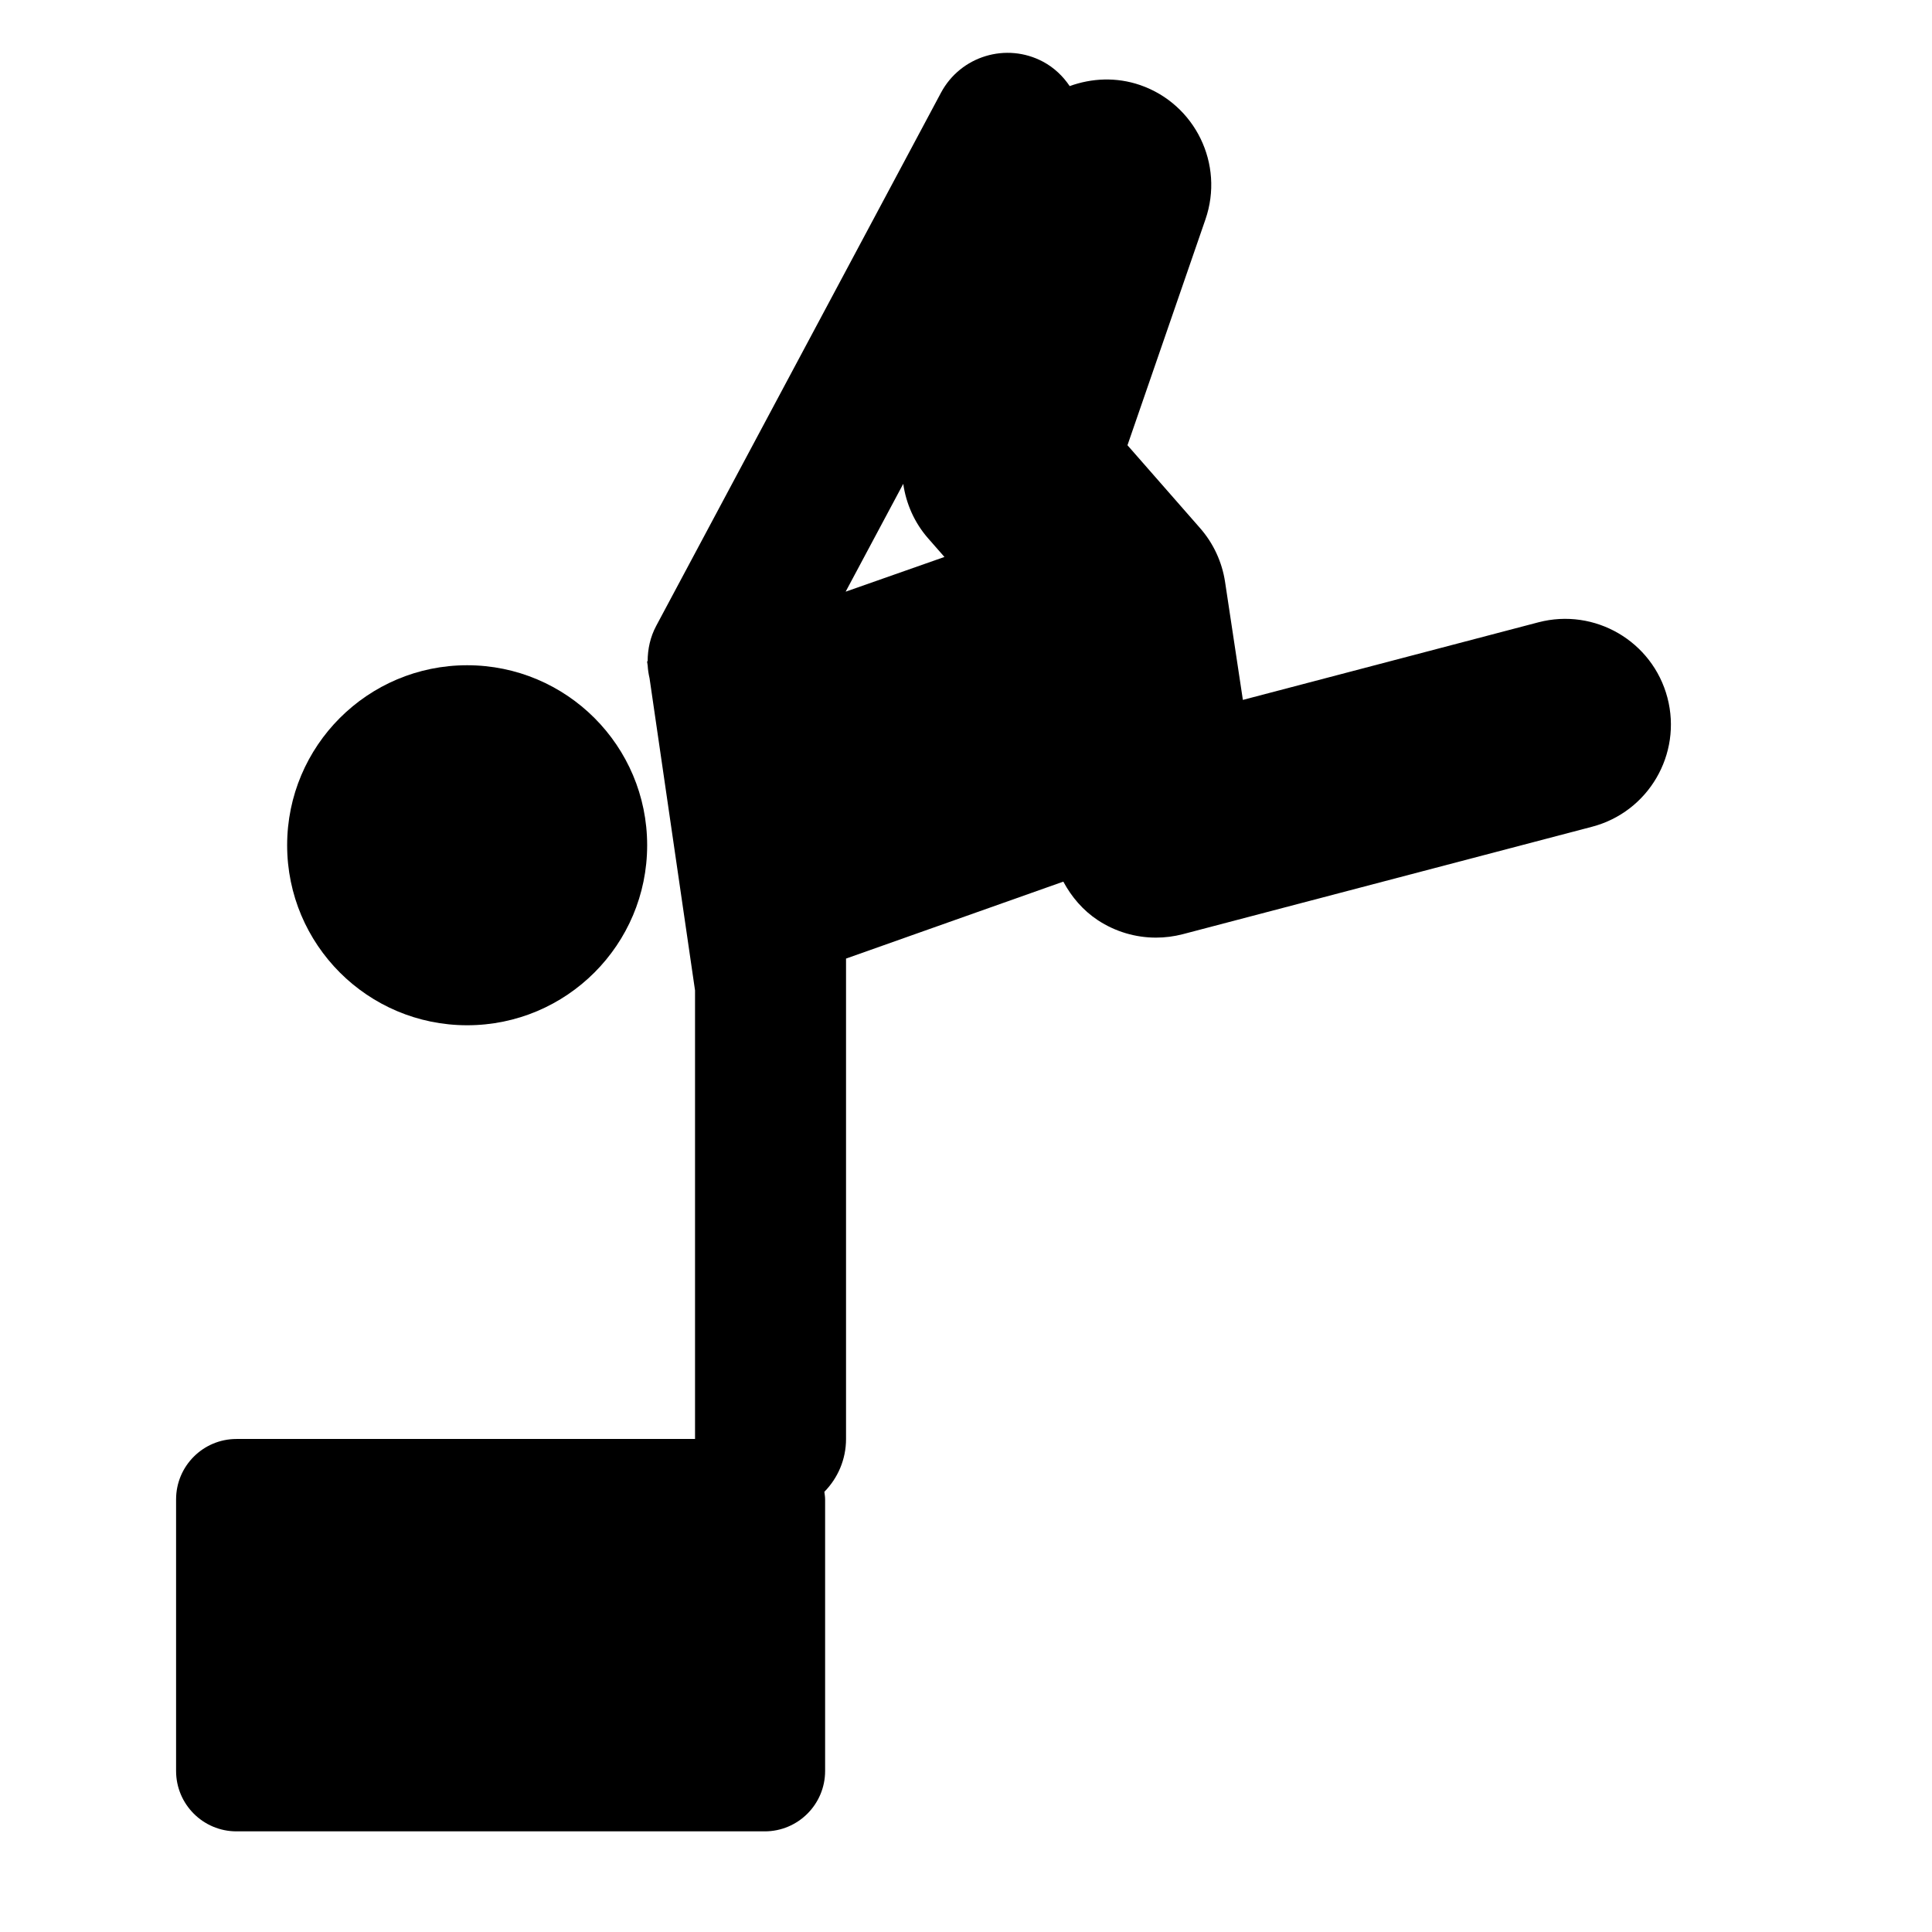 <?xml version="1.0" encoding="iso-8859-1"?>
<!-- Generator: Adobe Illustrator 17.1.0, SVG Export Plug-In . SVG Version: 6.00 Build 0)  -->
<!DOCTYPE svg PUBLIC "-//W3C//DTD SVG 1.1//EN" "http://www.w3.org/Graphics/SVG/1.1/DTD/svg11.dtd">
<svg version="1.1" id="Capa_1" xmlns="http://www.w3.org/2000/svg" xmlns:xlink="http://www.w3.org/1999/xlink" x="0px" y="0px"
	 viewBox="0 0 64 64" style="enable-background:new 0 0 64 64;" xml:space="preserve">
<g>
	<circle cx="15.475" cy="28" r="5.963"/>
	<path d="M50.961,20.615l-9.789,2.57l-0.59-3.908c-0.1-0.661-0.387-1.28-0.829-1.784l-2.404-2.744l2.583-7.481
		c0.631-1.827-0.338-3.82-2.166-4.451c-0.789-0.27-1.603-0.229-2.331,0.035c-0.22-0.325-0.511-0.609-0.881-0.807
		c-1.217-0.65-2.733-0.19-3.383,1.027l-9.433,17.66c-0.2,0.374-0.283,0.775-0.284,1.171l-0.019,0.007l0.02,0.134
		c0.008,0.143,0.03,0.284,0.062,0.423l1.507,10.342v14.859H7.833c-1.104,0-2,0.896-2,2v8.998c0,1.104,0.896,2,2,2h17.5
		c1.104,0,2-0.896,2-2v-8.998c0-0.086-0.015-0.167-0.025-0.25c0.443-0.451,0.718-1.068,0.718-1.75V31.754l7.198-2.549
		c0.272,0.508,0.653,0.954,1.145,1.279c0.577,0.379,1.246,0.576,1.924,0.576c0.297,0,0.596-0.038,0.889-0.114l13.557-3.559
		c1.87-0.491,2.987-2.404,2.497-4.274C54.744,21.243,52.83,20.126,50.961,20.615z M29.921,16.028
		c0.095,0.658,0.371,1.289,0.825,1.806l0.54,0.616l-3.273,1.15L29.921,16.028z"/>
</g>
</svg>
